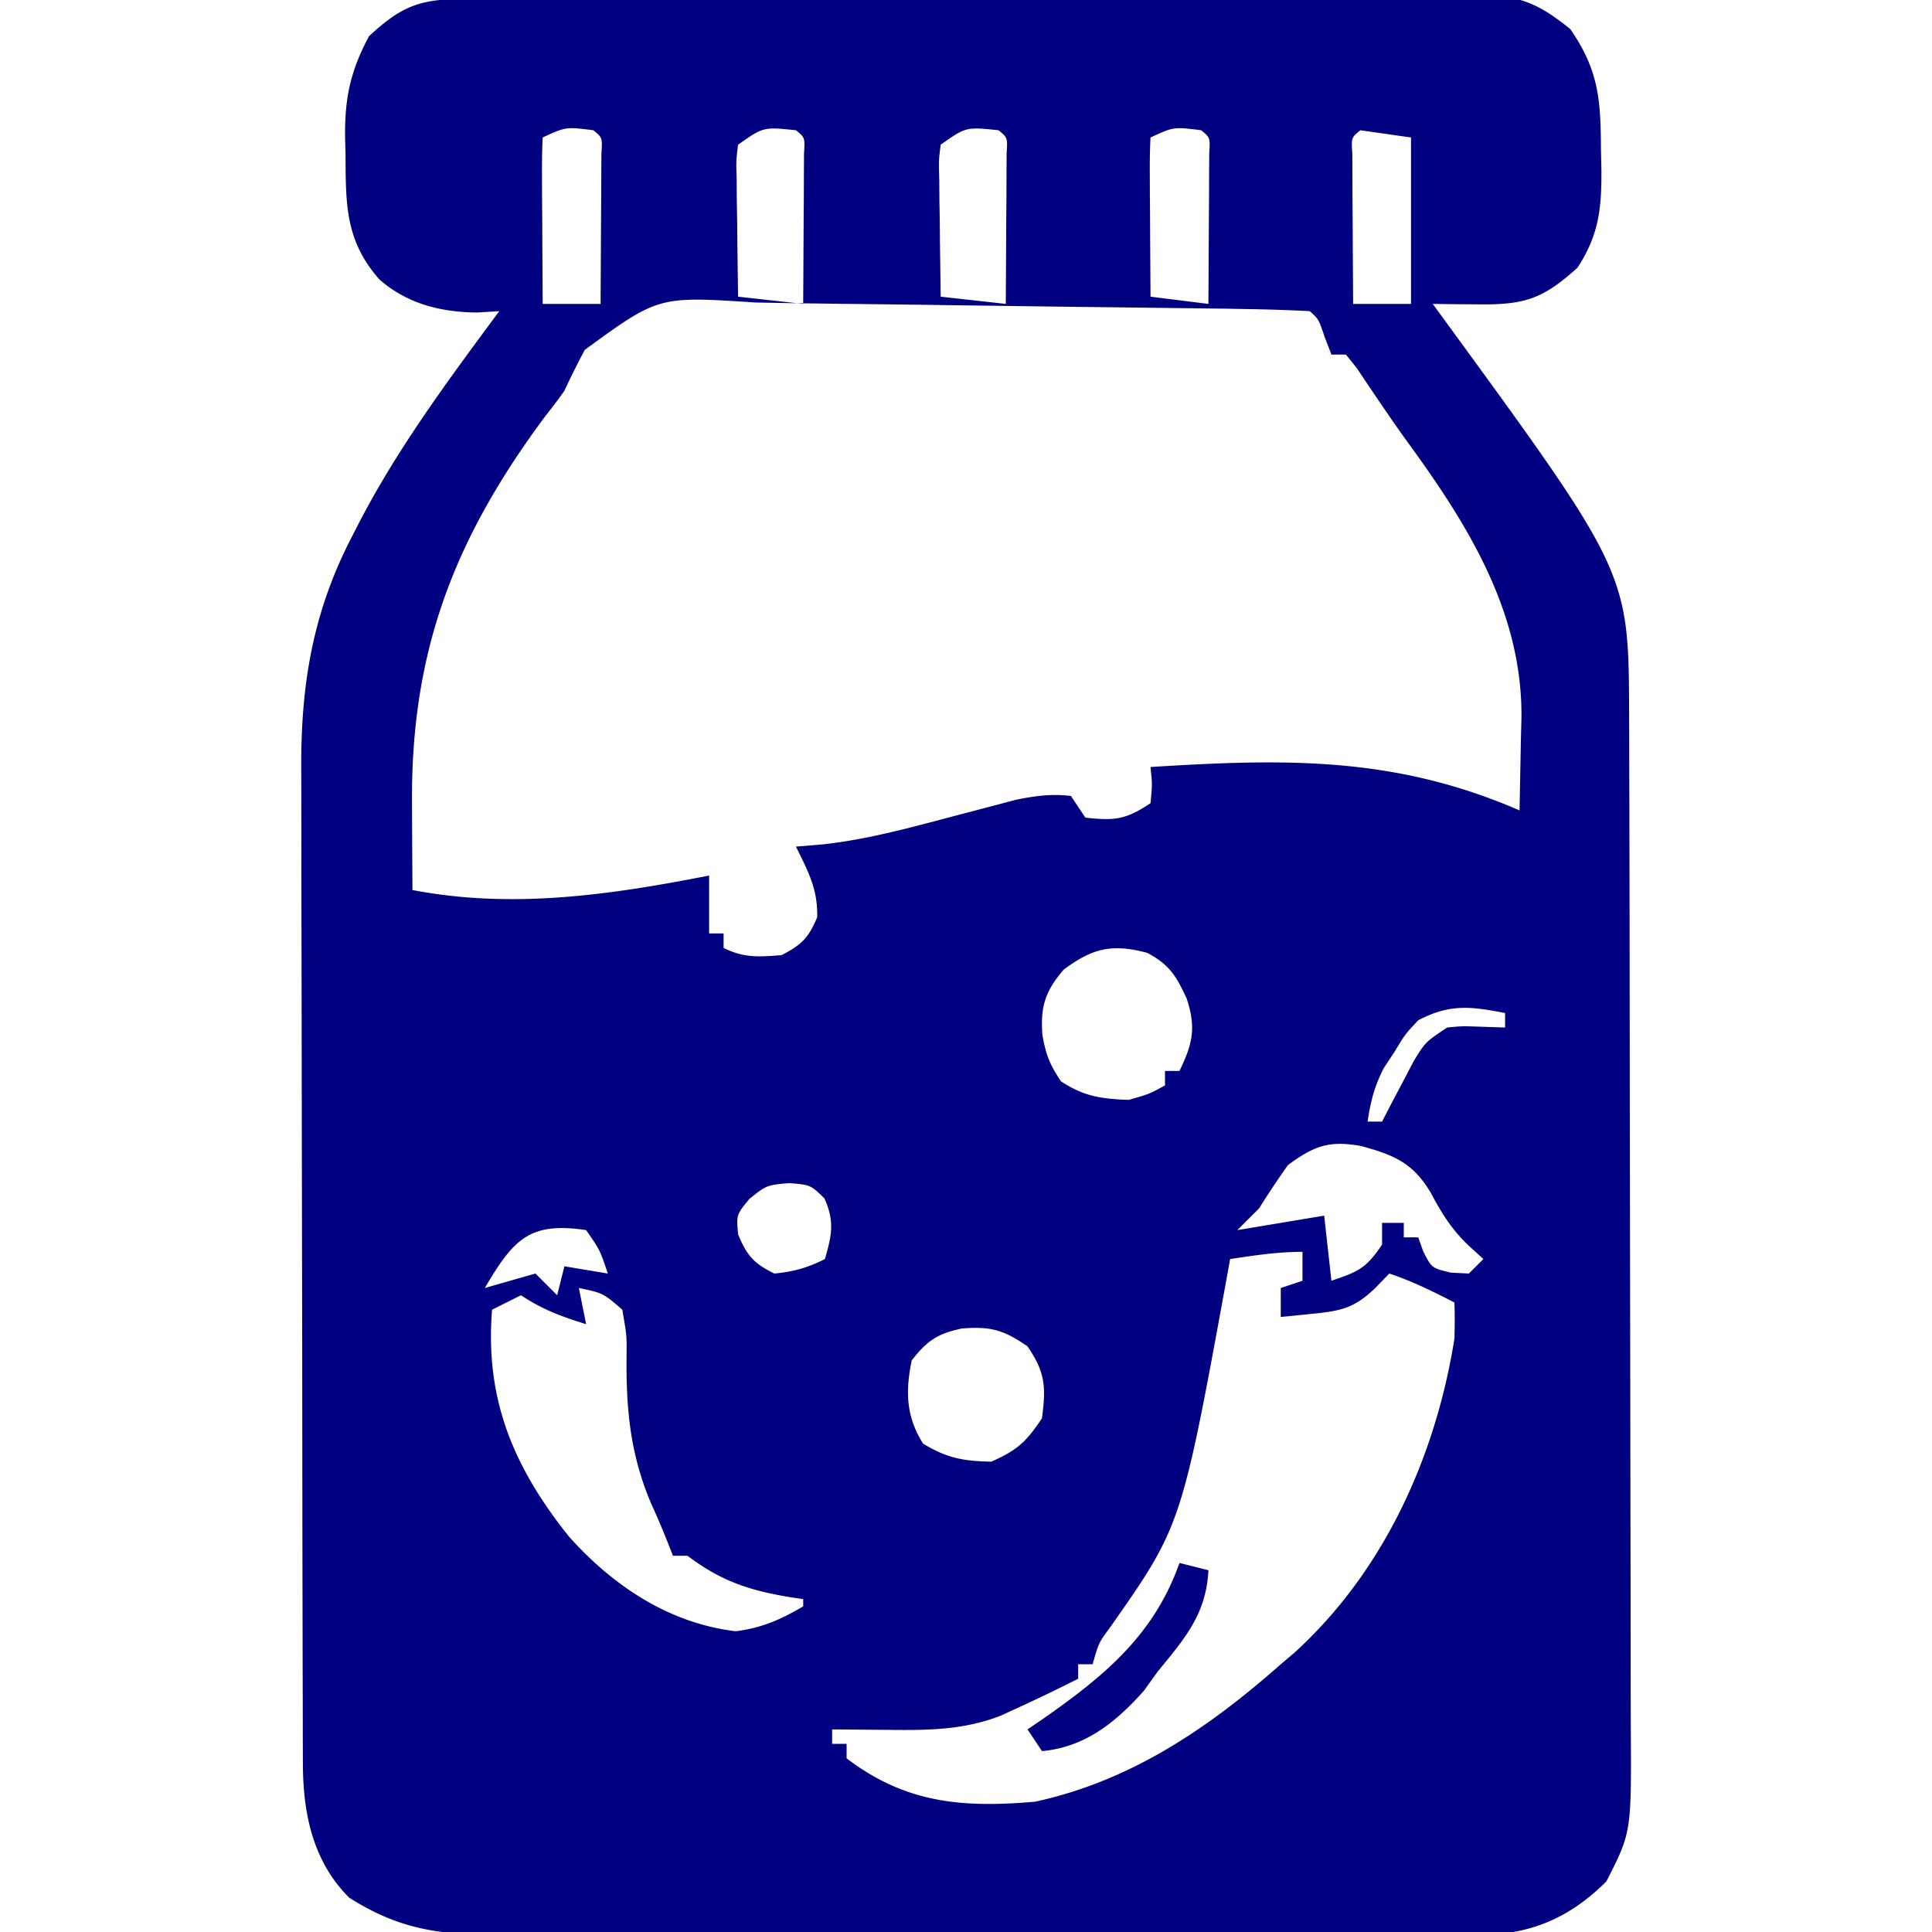 <?xml version="1.0" encoding="UTF-8"?> <svg xmlns="http://www.w3.org/2000/svg" xmlns:v="https://vecta.io/nano" width="267" height="267" fill="navy"><path d="M64.009-.147l3.883-.022 4.285-.008 4.494-.02L88.9-.233l7.64-.018 23.899-.042 27.593-.077 21.323-.048 12.737-.036 11.987-.017 4.395-.02 6.01.003 3.394-.007C211.764.121 213.932 1.581 217 4c4.007 5.803 4.211 9.865 4.25 16.75l.063 2.711c.031 5.28-.325 8.99-3.312 13.539-4.769 4.304-7.254 5.125-13.625 5.063l-3.602-.027L198 42l1.504 2.055c25.586 35.053 25.586 35.053 25.637 54.807l.009 1.981.012 6.512.015 4.693.024 12.707.012 7.947.027 24.889.051 28.687.033 22.21.025 13.25.01 12.462.013 4.562c.089 14.464.089 14.464-3.371 21.24-4.998 4.998-10.446 7.374-17.483 7.381l-3.895.026-4.237-.018-4.491.016c-4.056.014-8.111.008-12.167-.001-4.25-.008-8.5-.001-12.75.004-7.138.005-14.276-.002-21.413-.016a6207.47 6207.47 0 0 0-24.73.005l-21.257.008c-4.228-.005-8.457-.005-12.685.005-3.977.009-7.953.003-11.93-.015a600.84 600.84 0 0 0-4.369.004c-8.911.037-14.784-.339-22.342-5.148-5.032-5.032-6.373-11.632-6.39-18.497l-.017-3.967-.003-4.364-.015-4.588-.024-12.479-.012-7.804-.027-24.439-.051-28.167-.033-21.794-.025-13.004-.01-12.253-.013-4.476c-.074-11.79 1.579-21.849 7.059-32.356l1.053-2.057C55.139 61.669 62.078 52.353 69 43l-3 .188c-5.036-.031-9.74-1.195-13.582-4.582-4.784-5.446-4.623-10.544-4.668-17.418l-.062-2.369C47.652 13.443 48.455 9.757 51 5 55.468.859 58.004-.124 64.009-.147zM75 19c-.087 1.708-.107 3.419-.098 5.129l.01 3.135.025 3.299.014 3.311L75 42h8l.063-11.438.025-3.299.01-3.135.016-2.904c.137-2.198.137-2.198-1.114-3.225-3.802-.477-3.802-.477-7 1zm27 1c-.277 2.23-.277 2.23-.195 4.789l.02 2.852.051 2.984.027 3.008L102 41l9 1 .063-11.438.025-3.299.01-3.135.016-2.904c.137-2.198.137-2.198-1.114-3.225-4.499-.467-4.499-.467-8 2zm28 0c-.277 2.23-.277 2.23-.195 4.789l.02 2.852.051 2.984.027 3.008L130 41l9 1 .063-11.438.025-3.299.01-3.135.016-2.904c.137-2.198.137-2.198-1.114-3.225-4.499-.467-4.499-.467-8 2zm29-1c-.087 1.635-.107 3.273-.098 4.91l.01 2.998.025 3.154.014 3.166L159 41l8 1 .063-11.438.025-3.299.01-3.135.016-2.904c.137-2.198.137-2.198-1.114-3.225-3.802-.477-3.802-.477-7 1zm29-1c-1.251 1.027-1.251 1.027-1.114 3.225l.016 2.904.01 3.135.025 3.299.014 3.311L187 42h8V19l-7-1zM80.823 48.346A110.68 110.68 0 0 0 78 54a71.22 71.22 0 0 1-2.687 3.574C62.819 74.394 56.781 89.932 56.937 111l.014 3.504L57 123c13.799 2.657 27.381.676 41-2v8h2v2c2.809 1.405 4.888 1.249 8 1 2.772-1.423 3.74-2.375 4.938-5.25.088-3.877-1.237-6.281-2.937-9.75l3.734-.309c5.989-.665 11.702-2.211 17.516-3.754l6.328-1.66 2.794-.742c2.683-.546 4.904-.853 7.628-.535l2 3c4.054.431 5.55.3 9-2 .25-2.584.25-2.584 0-5 18.472-1.152 33.706-1.526 51 6l.188-9.937.076-2.807c.152-14.431-7.185-26.4-15.494-37.822-2.522-3.469-4.896-7.038-7.289-10.598L186 49h-2l-.937-2.437c-.826-2.453-.826-2.453-2.062-3.562a233.83 233.83 0 0 0-8.707-.288l-2.769-.054-25.35-.31-17.036-.233-16.46-.198-6.268-.111C91 40.92 91 40.92 80.823 48.346zM147 134c-2.594 3.026-3.234 5.177-2.937 9.063.488 2.725.991 4.018 2.563 6.375 3.184 2.095 5.583 2.429 9.375 2.563 2.849-.82 2.849-.82 5-2v-2h2c1.841-3.79 2.311-5.966 1-10-1.466-3.152-2.355-4.653-5.437-6.312-4.907-1.317-7.589-.642-11.562 2.313zm49 7c-1.832 1.958-1.832 1.958-3.25 4.313l-1.516 2.301c-1.285 2.485-1.825 4.631-2.234 7.387h2l1.207-2.336 1.605-3.039 1.582-3.023C197 144 197 144 200 142c2.043-.195 2.043-.195 4.188-.125L208 142v-2c-4.766-.935-7.667-1.273-12 1zm-18 20a125.27 125.27 0 0 0-4 6l-3 3 12-2 1 9c3.653-1.25 4.781-1.671 7-5v-3h3v2h2l.688 1.938c1.165 2.3 1.165 2.3 3.813 2.938l2.5.125 2-2-2.187-2c-2.246-2.19-3.599-4.361-5.062-7.125-2.471-4.171-5.085-5.25-9.664-6.5-4.431-.797-6.5.001-10.086 2.625zm-104 0l1 2zm1 2l1 2zm28.563 2.688c-1.802 2.201-1.802 2.201-1.562 4.875 1.216 2.965 2.136 4.005 5 5.438 2.698-.257 4.584-.792 7-2 .954-3.302 1.36-5.195-.062-8.375-1.903-1.873-1.903-1.873-4.875-2.125-3.125.285-3.125.285-5.5 2.188zM76 165l1 2zm-9 13l7-2 3 3 1-4 6 1c-1.088-3.25-1.088-3.25-3-6-7.884-1.203-10.087 1.36-14 8zm103-4l-.364 2.025c-6.346 34.795-6.346 34.795-16.218 48.873-1.579 2.138-1.579 2.138-2.418 5.102h-2v2a231.01 231.01 0 0 1-8.437 4.063l-2.246 1.035c-5.164 2.012-10.146 2.029-15.629 1.965l-2.244-.014L115 239v2h2v2c8.17 6.225 16.01 6.853 26 6 13.257-2.856 23.99-10.153 34-19l1.895-1.605C191.292 217.1 198.407 201.265 201 185c.045-1.666.063-3.335 0-5-2.983-1.524-5.818-2.939-9-4l-1.875 1.938c-2.933 2.847-4.781 3.228-8.75 3.625l-2.477.254L177 182v-4l3-1v-4c-3.411 0-6.631.491-10 1zm-90 4l1 5c-3.403-1.059-6.014-2.009-9-4l-4 2c-.987 12.391 2.954 21.746 10.641 31.367 6.098 6.805 13.832 11.977 23.047 13.07 3.648-.482 6.152-1.587 9.313-3.437v-1l-1.977-.297c-5.711-.977-9.403-2.238-14.023-5.703h-2l-.871-2.207a121.92 121.92 0 0 0-2.164-5.055c-2.929-6.917-3.463-13.205-3.373-20.632.023-2.537.023-2.537-.592-6.107-2.656-2.298-2.656-2.298-6-3zm46 10c-.892 4.303-.785 7.745 1.563 11.5 3.252 2.001 5.625 2.433 9.437 2.5 3.574-1.588 4.811-2.716 7-6 .56-4.324.479-6.297-2-9.937-3.353-2.305-5.089-2.77-9.062-2.469-3.368.706-4.821 1.694-6.937 4.406zm37 28l4 1c-.306 6.114-3.287 9.458-7 14l-1.937 2.688c-3.865 4.333-8.115 7.772-14.062 8.313l-2-3 2.16-1.469c8.509-5.955 15.311-11.567 18.84-21.531z"></path></svg> 